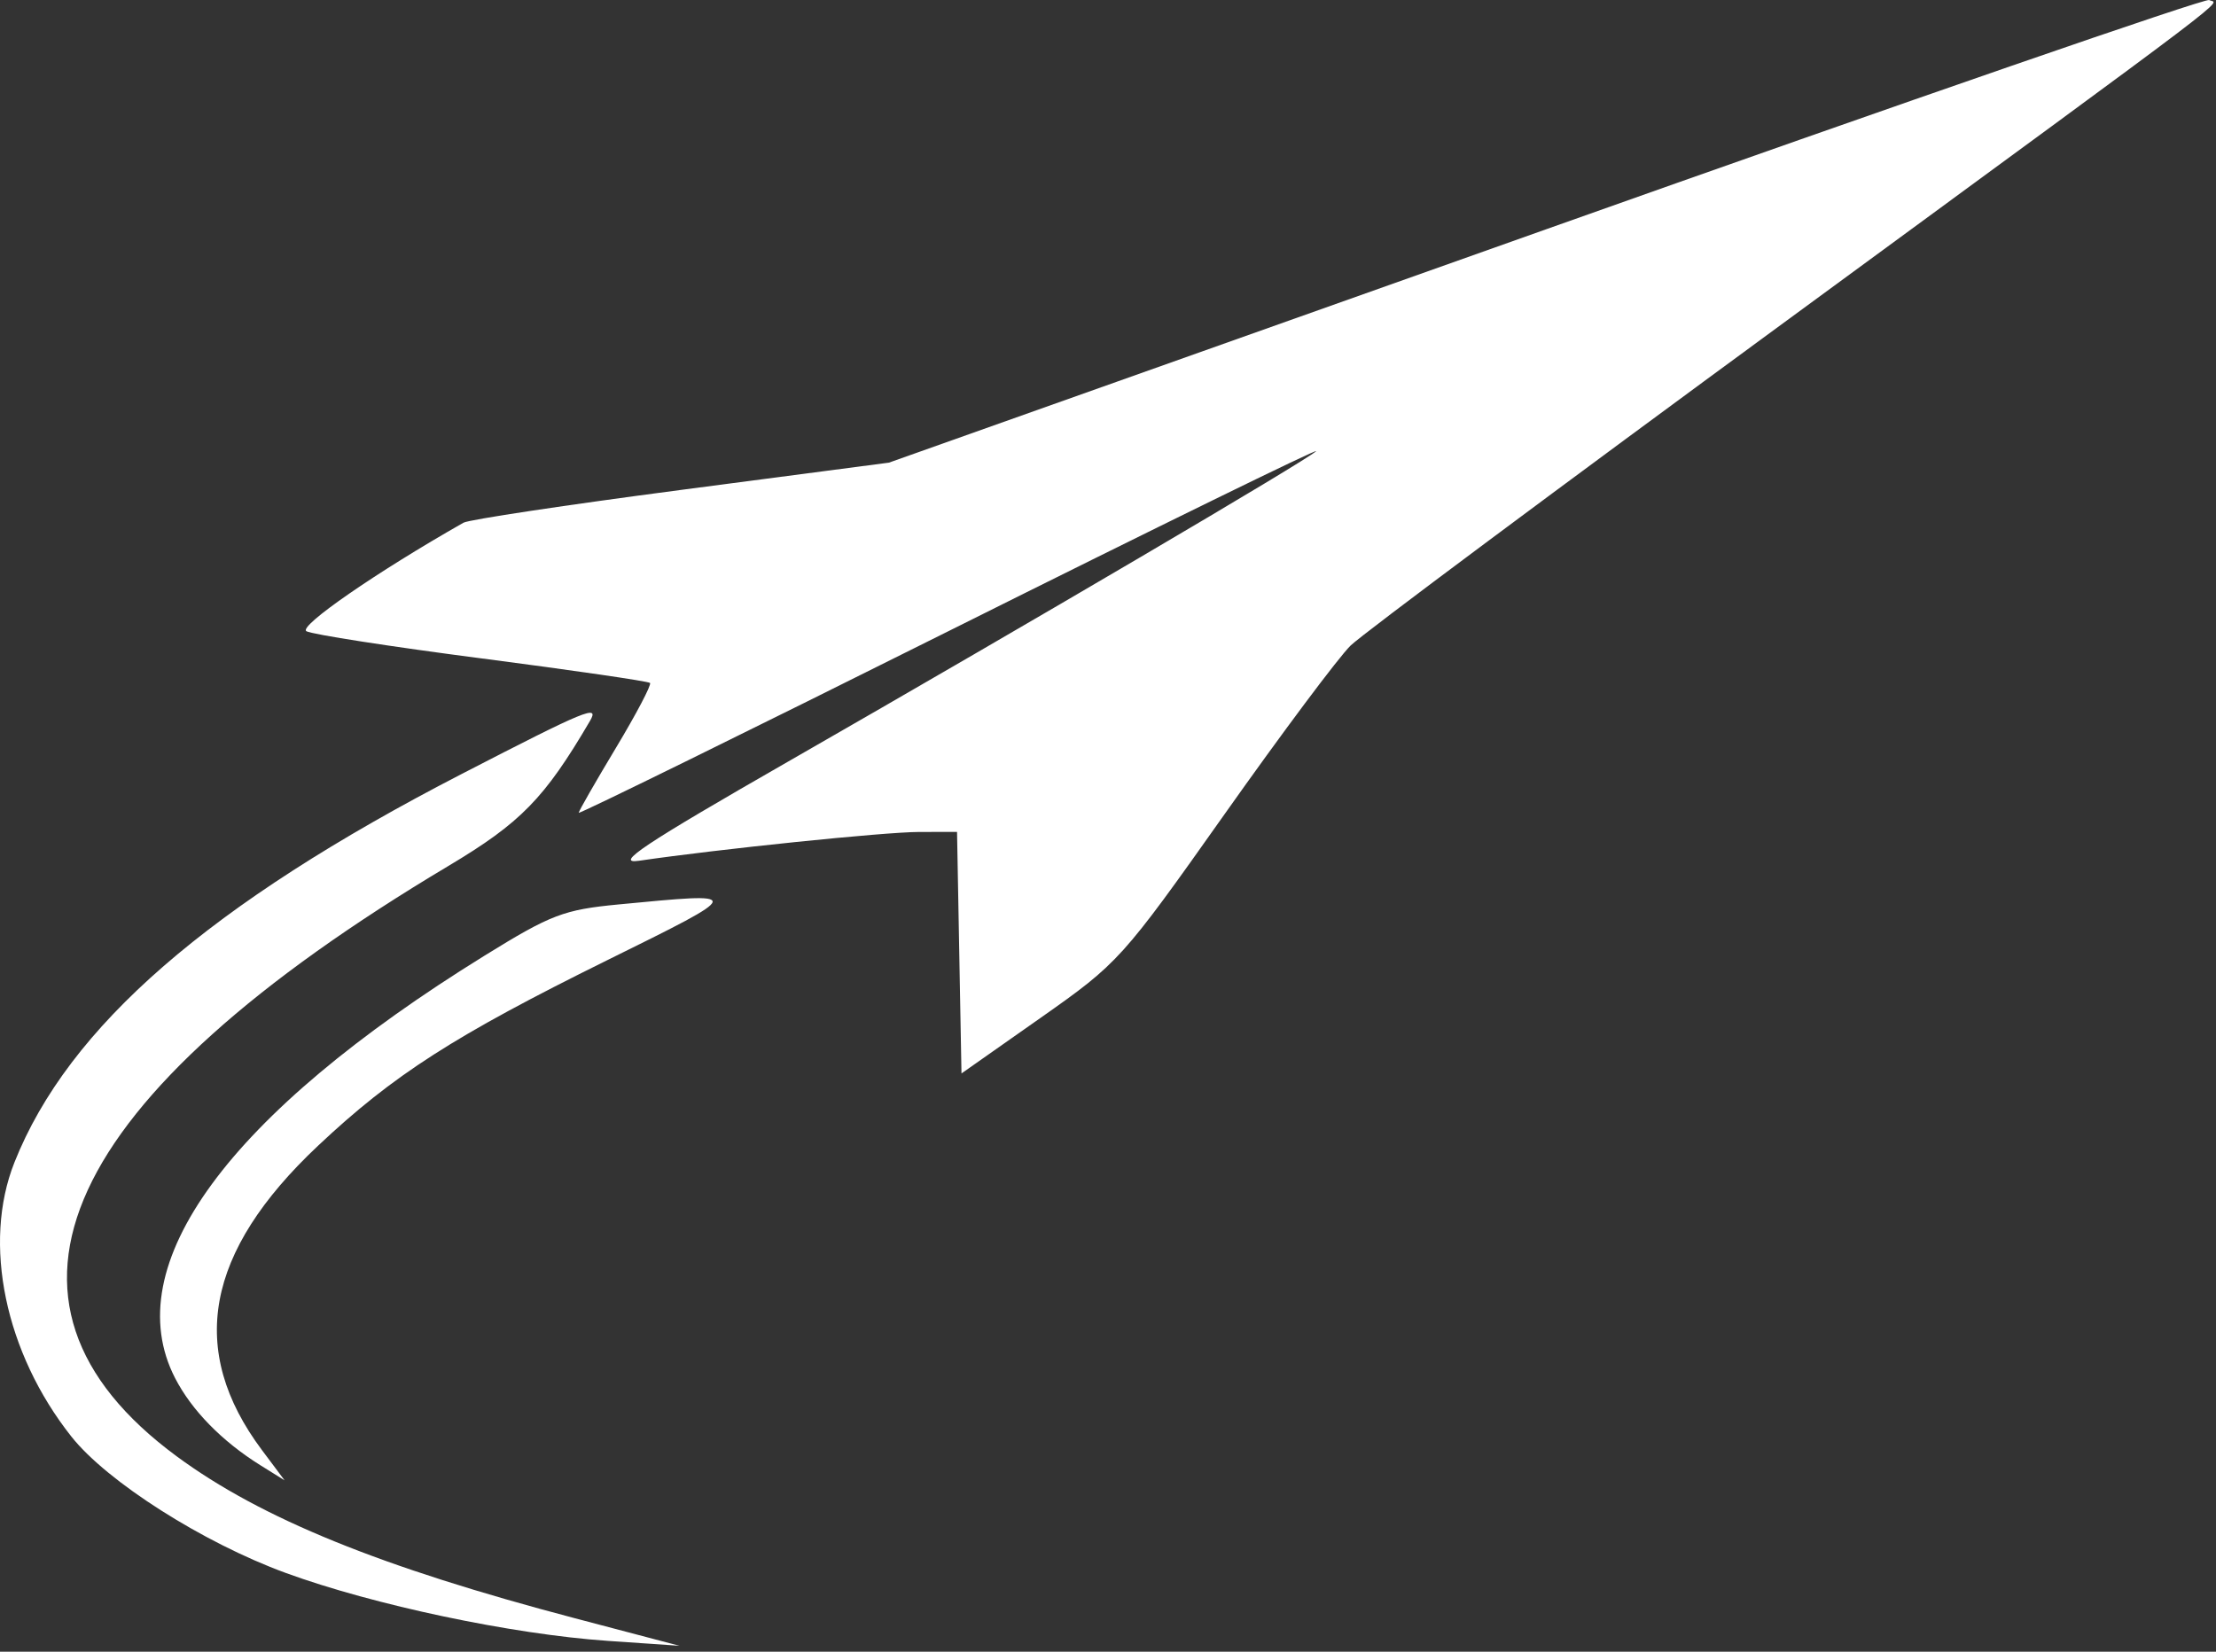 <svg width="275" height="205" viewBox="0 0 275 205" fill="none" xmlns="http://www.w3.org/2000/svg">
<rect x="0" y="0" width="275" height="205" fill="#333333" stroke="none"/>
<path fill-rule="evenodd" clip-rule="evenodd" d="M191.818 28.476L110.318 57.421L84.525 60.804C70.338 62.664 58.188 64.495 57.525 64.872C46.728 71.005 36.964 77.753 38.027 78.346C38.737 78.743 48.535 80.264 59.801 81.725C71.066 83.187 80.455 84.555 80.666 84.765C80.876 84.976 78.971 88.603 76.433 92.826C73.895 97.049 71.818 100.673 71.818 100.88C71.818 101.086 92.631 90.86 118.068 78.156C143.506 65.451 163.868 55.483 163.318 56.006C162.097 57.165 128.329 77.019 97.818 94.516C79.851 104.819 76.124 107.3 79.318 106.832C89.213 105.381 109.751 103.268 114.042 103.26L118.766 103.251L119.042 118.241L119.318 133.231L129.154 126.318C138.795 119.542 139.247 119.041 151.949 101.078C159.076 90.998 166.125 81.566 167.613 80.117C169.101 78.669 193.493 60.491 221.818 39.721C279.633 -2.672 275.274 0.636 274.155 0.004C273.695 -0.257 236.643 12.556 191.818 28.476ZM57.318 96.05C25.993 112.211 8.492 127.409 1.792 144.272C-2.201 154.321 0.619 167.899 8.859 178.303C13.288 183.895 25.181 191.464 35.442 195.22C46.344 199.211 63.554 202.843 75.421 203.658L84.318 204.269L71.318 200.844C47.24 194.502 32.415 188.473 21.95 180.769C-4.21 161.511 7.392 136.274 55.64 107.482C64.627 102.119 67.569 99.106 73.203 89.501C74.445 87.383 72.812 88.056 57.318 96.05ZM76.778 112.254C69.947 112.91 68.382 113.508 60.133 118.61C28.274 138.318 14.539 157.068 21.726 171.041C23.786 175.044 27.546 178.887 32.318 181.864L35.318 183.735L32.517 179.993C23.223 167.575 25.461 155.39 39.457 142.216C48.817 133.406 56.374 128.555 75.318 119.195C92.567 110.673 92.553 110.741 76.778 112.254Z" fill="white"/>
</svg>
